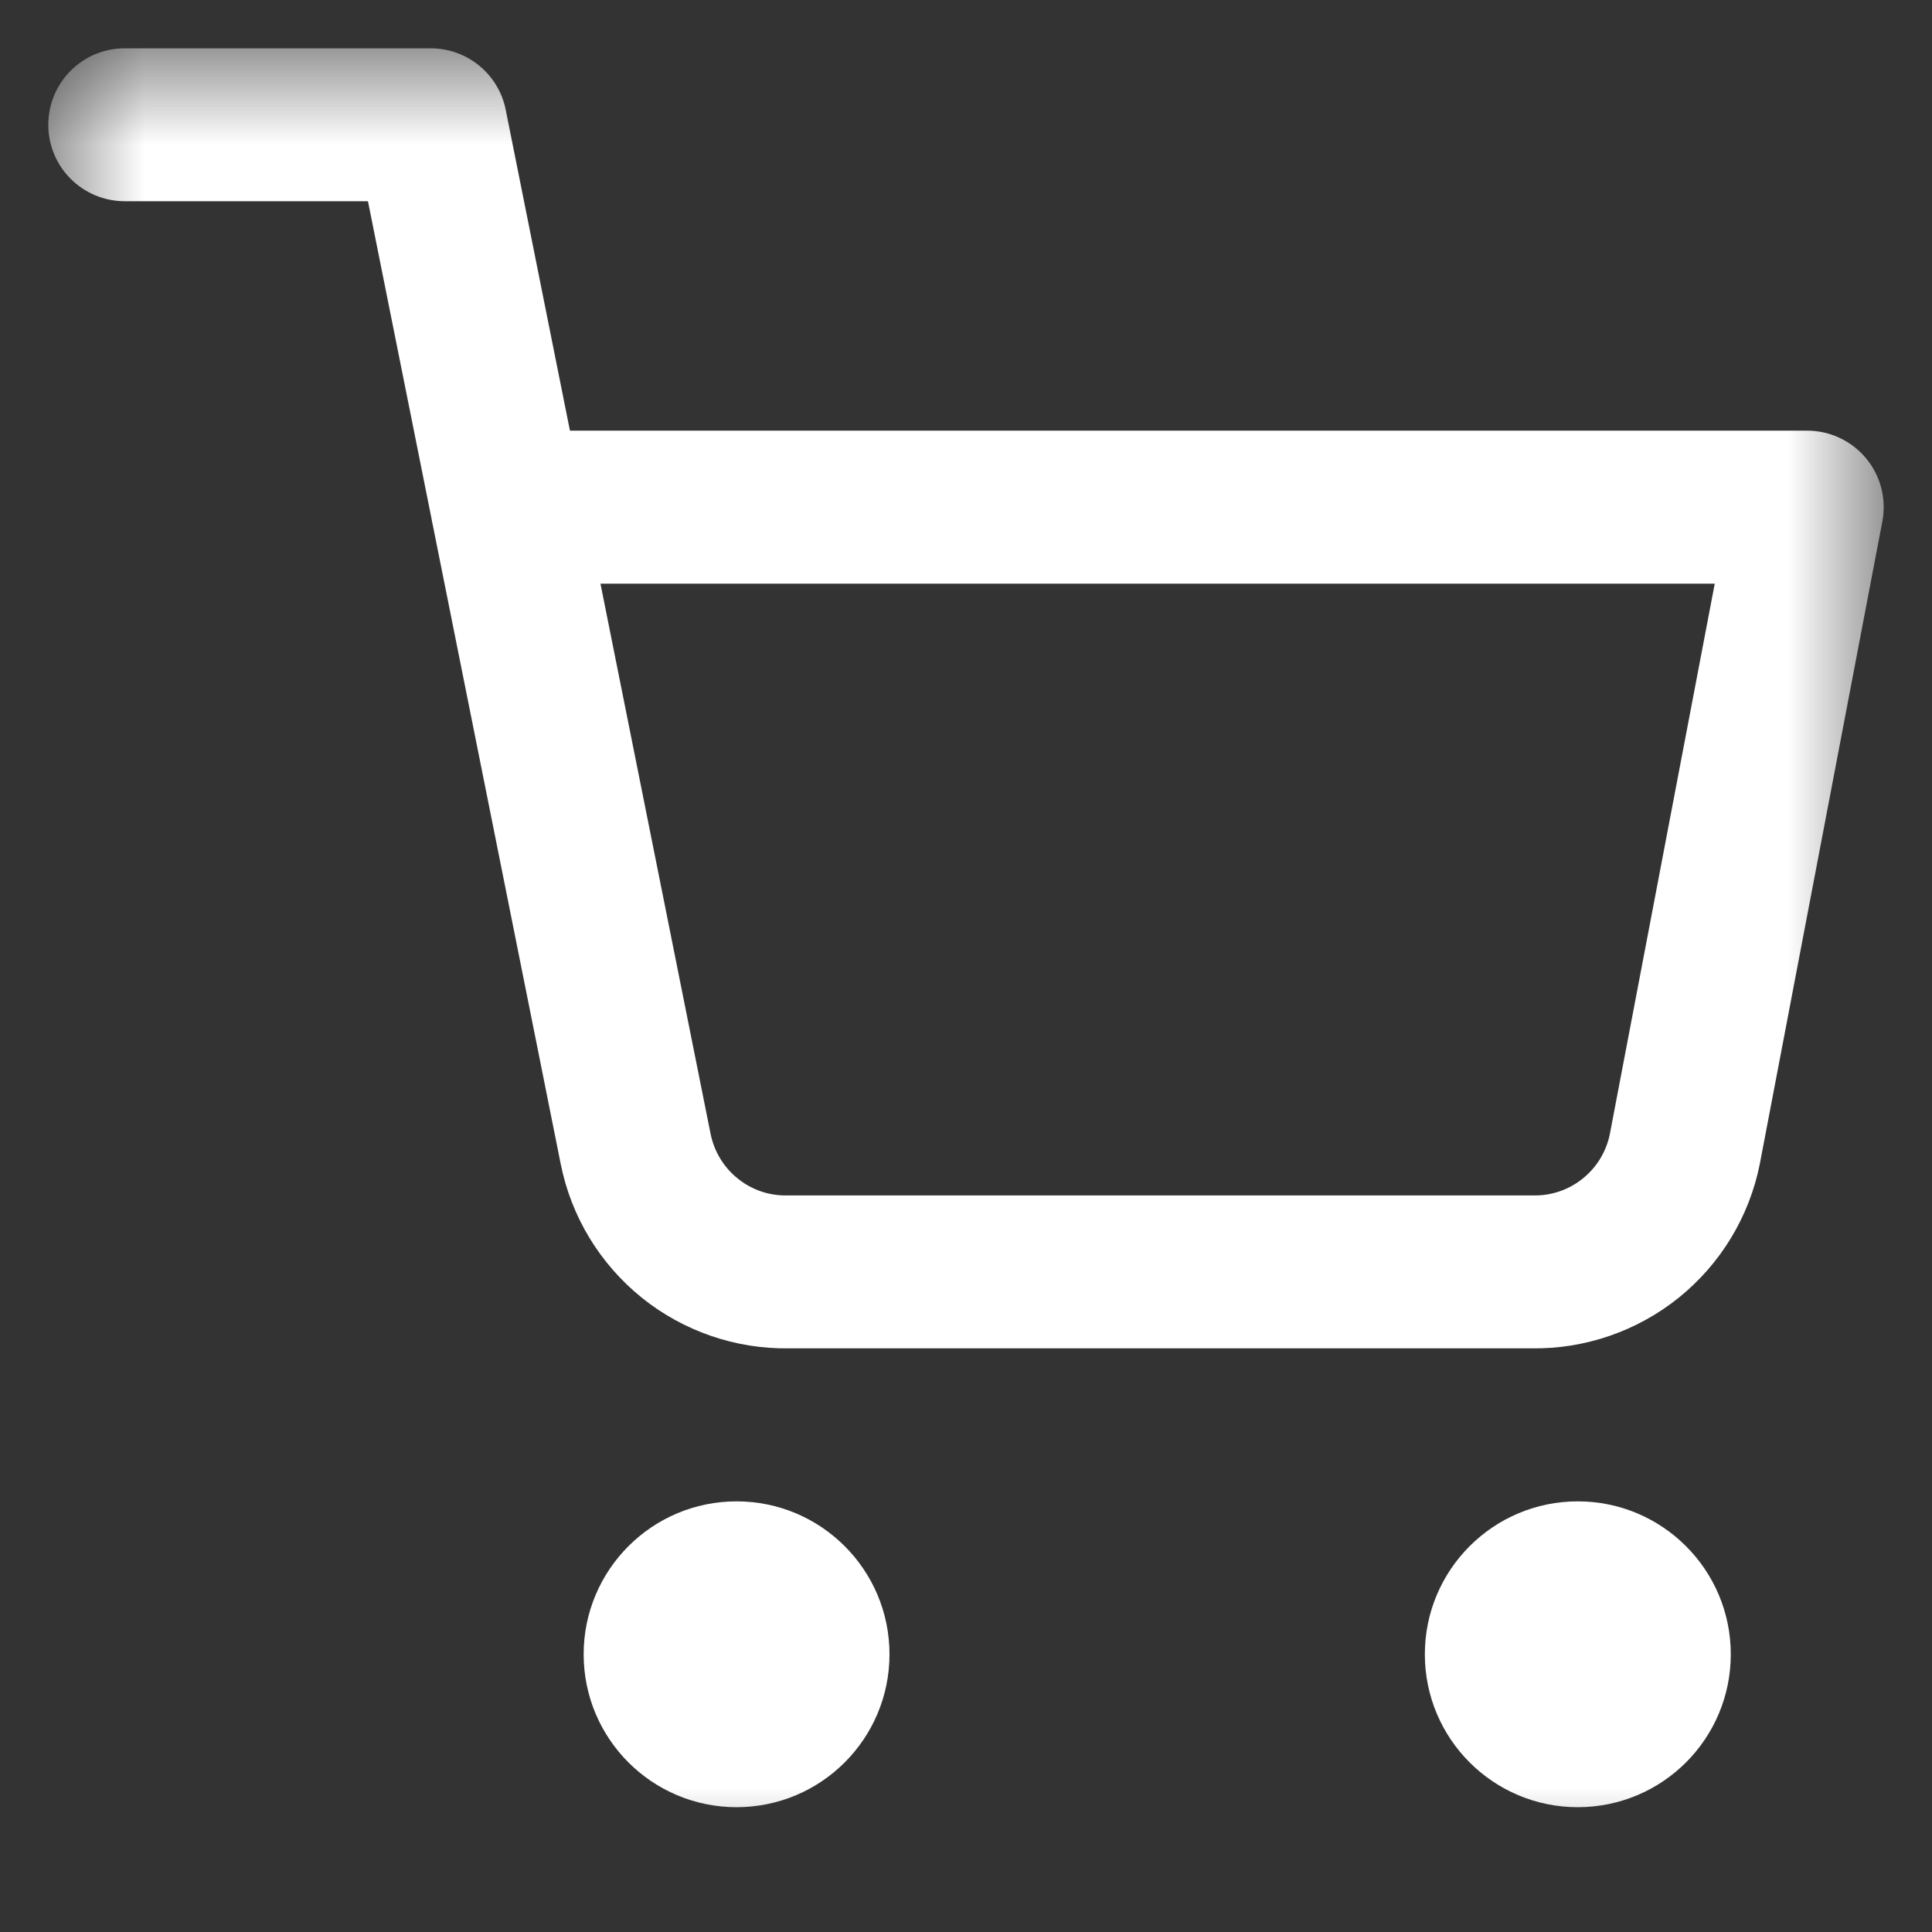 <svg width="20" height="20" viewBox="0 0 20 20" fill="none" xmlns="http://www.w3.org/2000/svg">
<rect x="0" y="0" width="20" height="20" fill="#333333" stroke="none"/>
<mask id="mask0_255_7776" style="mask-type:luminance" maskUnits="userSpaceOnUse" x="0" y="0" width="20" height="20">
<path d="M19.5 0.5H0.5V19.5H19.5V0.5Z" fill="white"/>
</mask>
<g mask="url(#mask0_255_7776)">
<path fill-rule="evenodd" clip-rule="evenodd" d="M0.5 1.292C0.5 0.854 0.854 0.5 1.292 0.5H4.458C4.836 0.5 5.161 0.766 5.235 1.136L5.9 4.458H18.708C18.944 4.458 19.168 4.564 19.318 4.745C19.469 4.927 19.53 5.167 19.486 5.398L18.218 12.046C18.11 12.593 17.812 13.084 17.378 13.434C16.946 13.781 16.406 13.967 15.851 13.958H8.17C7.616 13.967 7.076 13.781 6.644 13.434C6.21 13.084 5.912 12.593 5.804 12.047C5.804 12.047 5.804 12.047 5.804 12.047L4.481 5.439C4.476 5.418 4.471 5.395 4.468 5.373L3.809 2.083H1.292C0.854 2.083 0.5 1.729 0.5 1.292ZM6.216 6.042L7.356 11.738C7.393 11.92 7.492 12.084 7.637 12.2C7.781 12.317 7.962 12.379 8.148 12.375L8.163 12.375H15.858L15.873 12.375C16.059 12.379 16.24 12.317 16.385 12.2C16.529 12.084 16.628 11.922 16.665 11.74L17.751 6.042H6.216ZM6.042 17.125C6.042 16.251 6.751 15.542 7.625 15.542C8.499 15.542 9.208 16.251 9.208 17.125C9.208 18 8.499 18.708 7.625 18.708C6.751 18.708 6.042 18 6.042 17.125ZM14.75 17.125C14.75 16.251 15.459 15.542 16.333 15.542C17.208 15.542 17.917 16.251 17.917 17.125C17.917 18 17.208 18.708 16.333 18.708C15.459 18.708 14.75 18 14.75 17.125Z" fill="white"/>
</g>
</svg>
